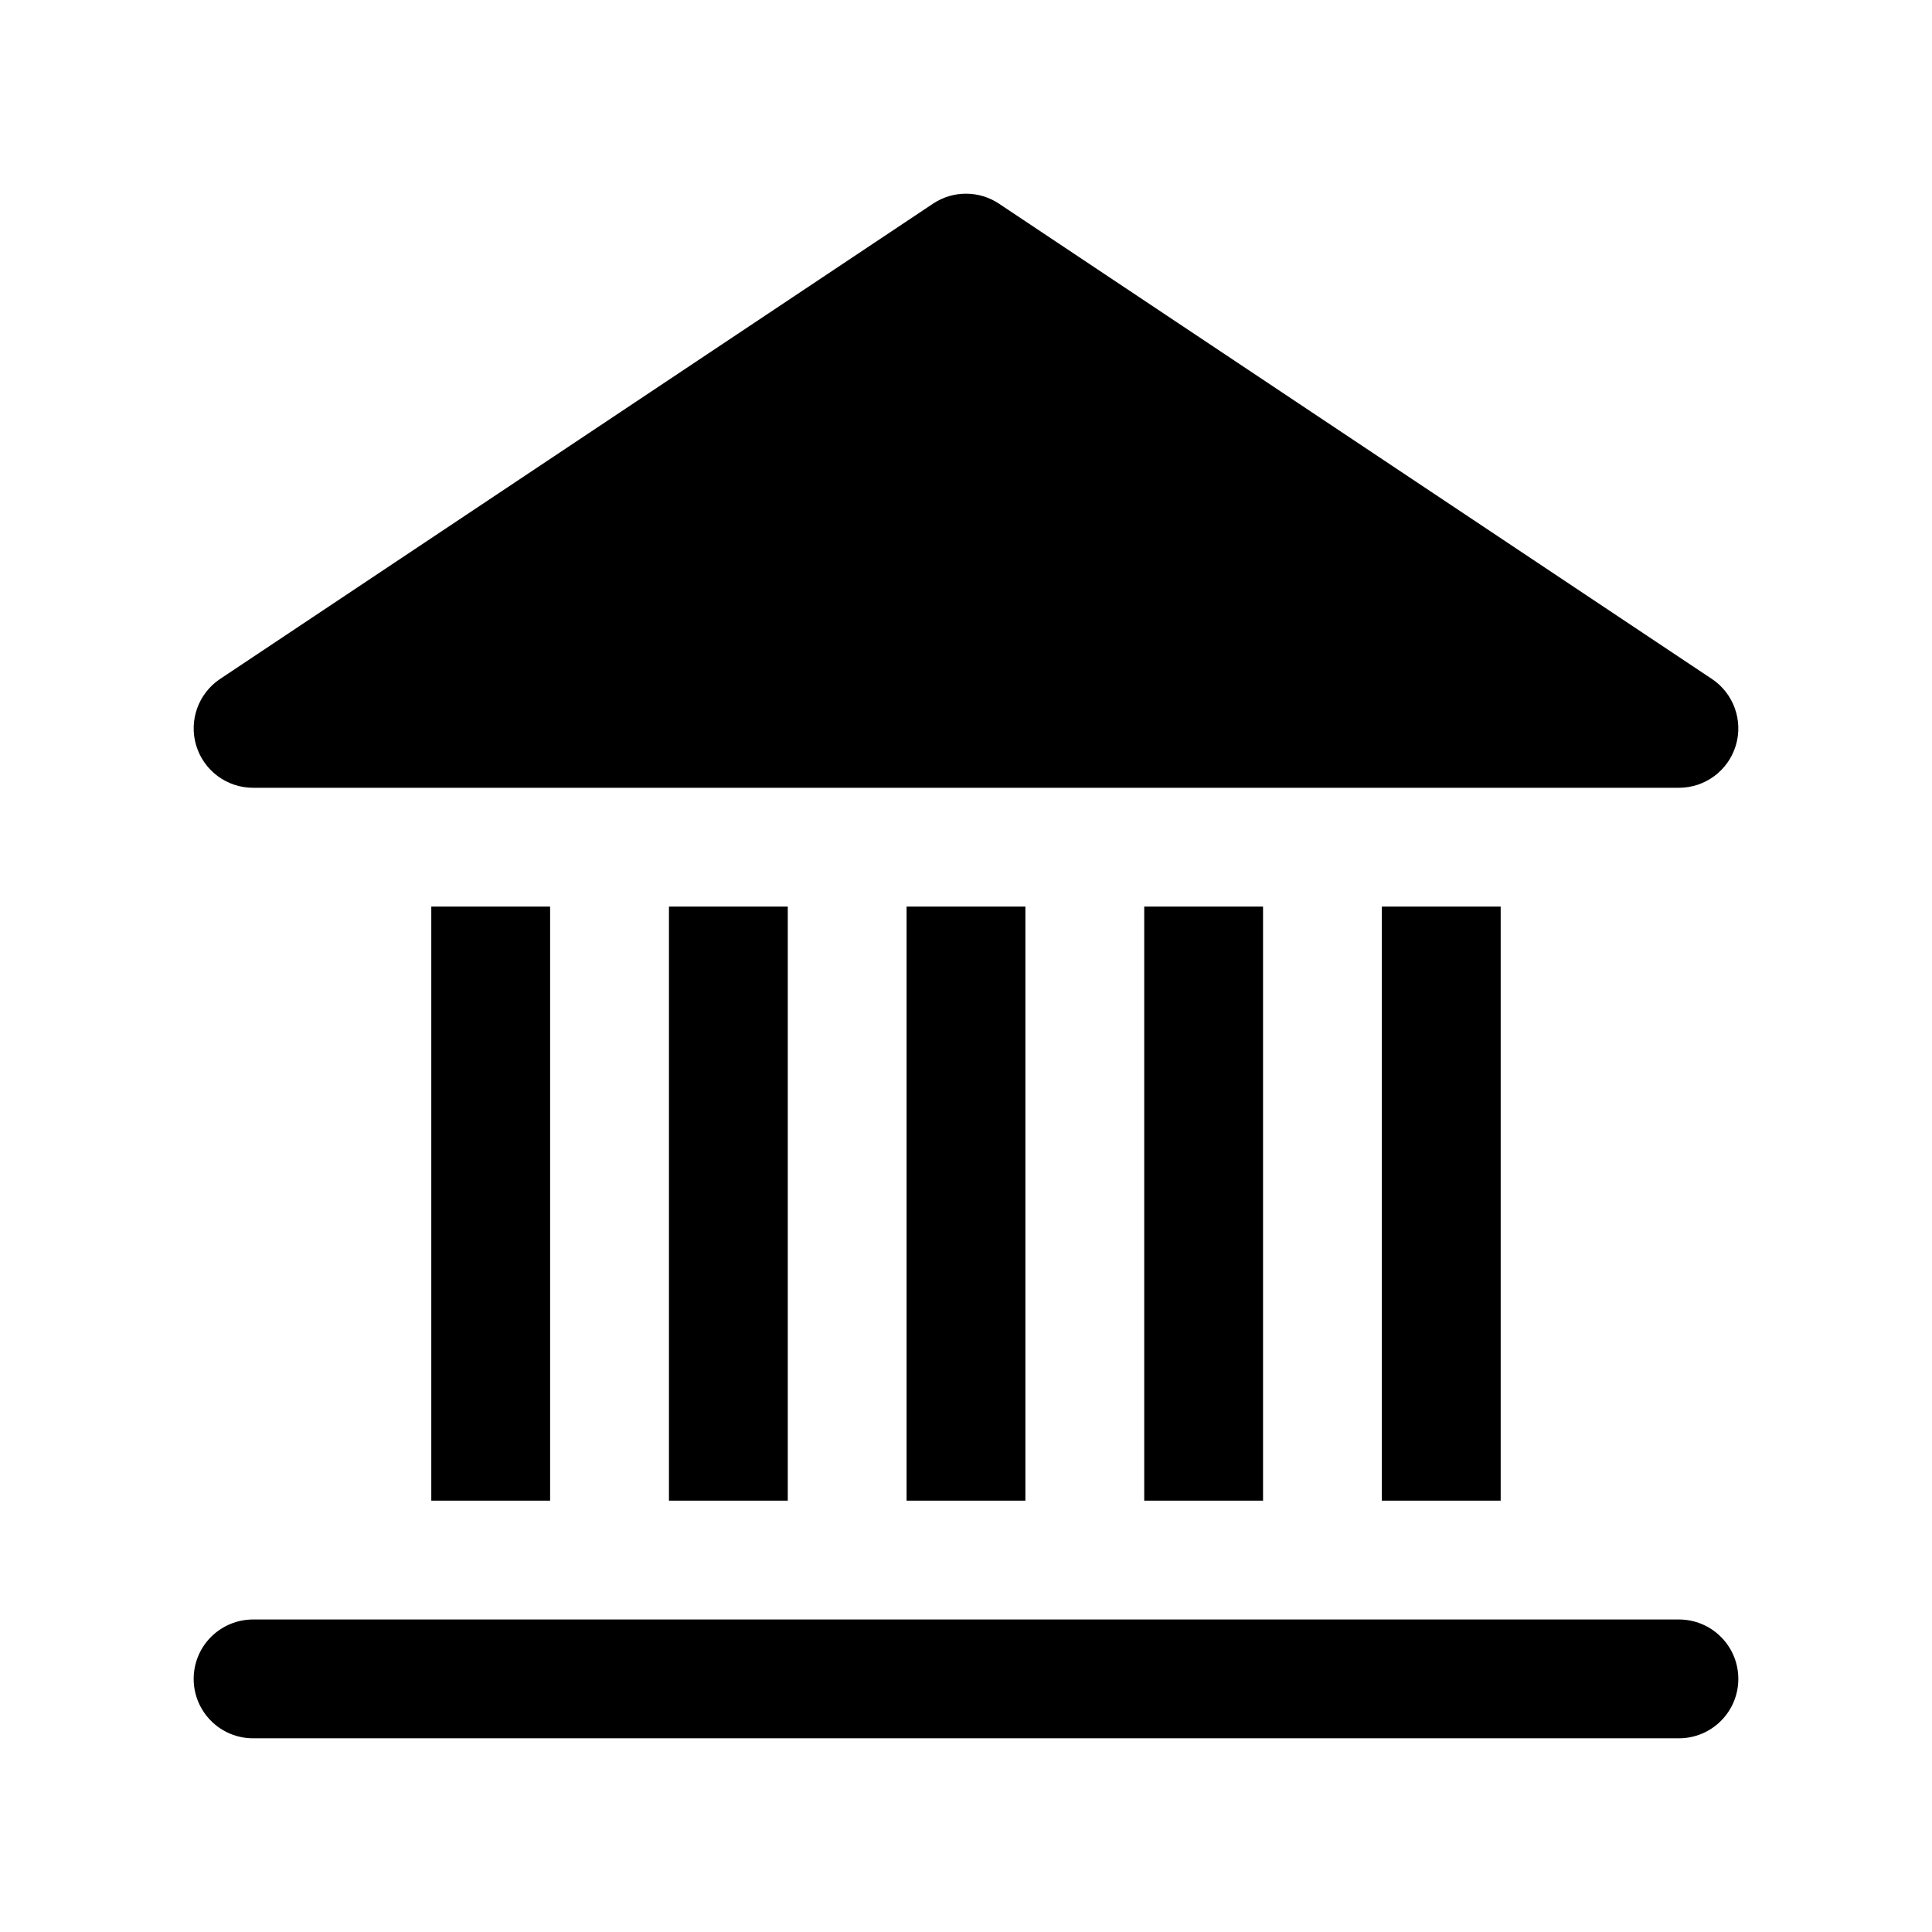 <?xml version="1.0" encoding="UTF-8"?>
<!-- Uploaded to: ICON Repo, www.iconrepo.com, Generator: ICON Repo Mixer Tools -->
<svg fill="#000000" width="800px" height="800px" version="1.1" viewBox="144 144 512 512" xmlns="http://www.w3.org/2000/svg">
 <g fill-rule="evenodd">
  <path d="m588.93 573.18h-377.86c-4.141 0-8.125 1.637-11.07 4.551l-0.062 0.062c-2.957 2.941-4.613 6.957-4.613 11.129s1.656 8.188 4.613 11.133c2.945 2.961 6.961 4.613 11.133 4.613h377.86c4.172 0 8.188-1.652 11.133-4.613 2.961-2.945 4.613-6.961 4.613-11.133s-1.652-8.188-4.613-11.129c-2.945-2.961-6.961-4.613-11.133-4.613z"/>
  <path d="m280.89 384.25h-22.594v157.44h31.488v-157.44z"/>
  <path d="m321.28 384.25h31.488v157.44h-31.488z"/>
  <path d="m415.74 384.25h-31.488v157.44h31.488z"/>
  <path d="m447.23 384.25h31.488v157.44h-31.488z"/>
  <path d="m532.8 384.25h-22.594v157.44h31.488v-157.44z"/>
  <path d="m588.93 352.77h-377.86c-6.945 0-13.051-4.535-15.066-11.176-2.016-6.644 0.566-13.824 6.328-17.668l188.93-125.95c5.289-3.527 12.184-3.527 17.477 0l188.93 125.95c5.762 3.844 8.344 11.023 6.328 17.668-2.012 6.641-8.121 11.176-15.066 11.176z"/>
 </g>
</svg>